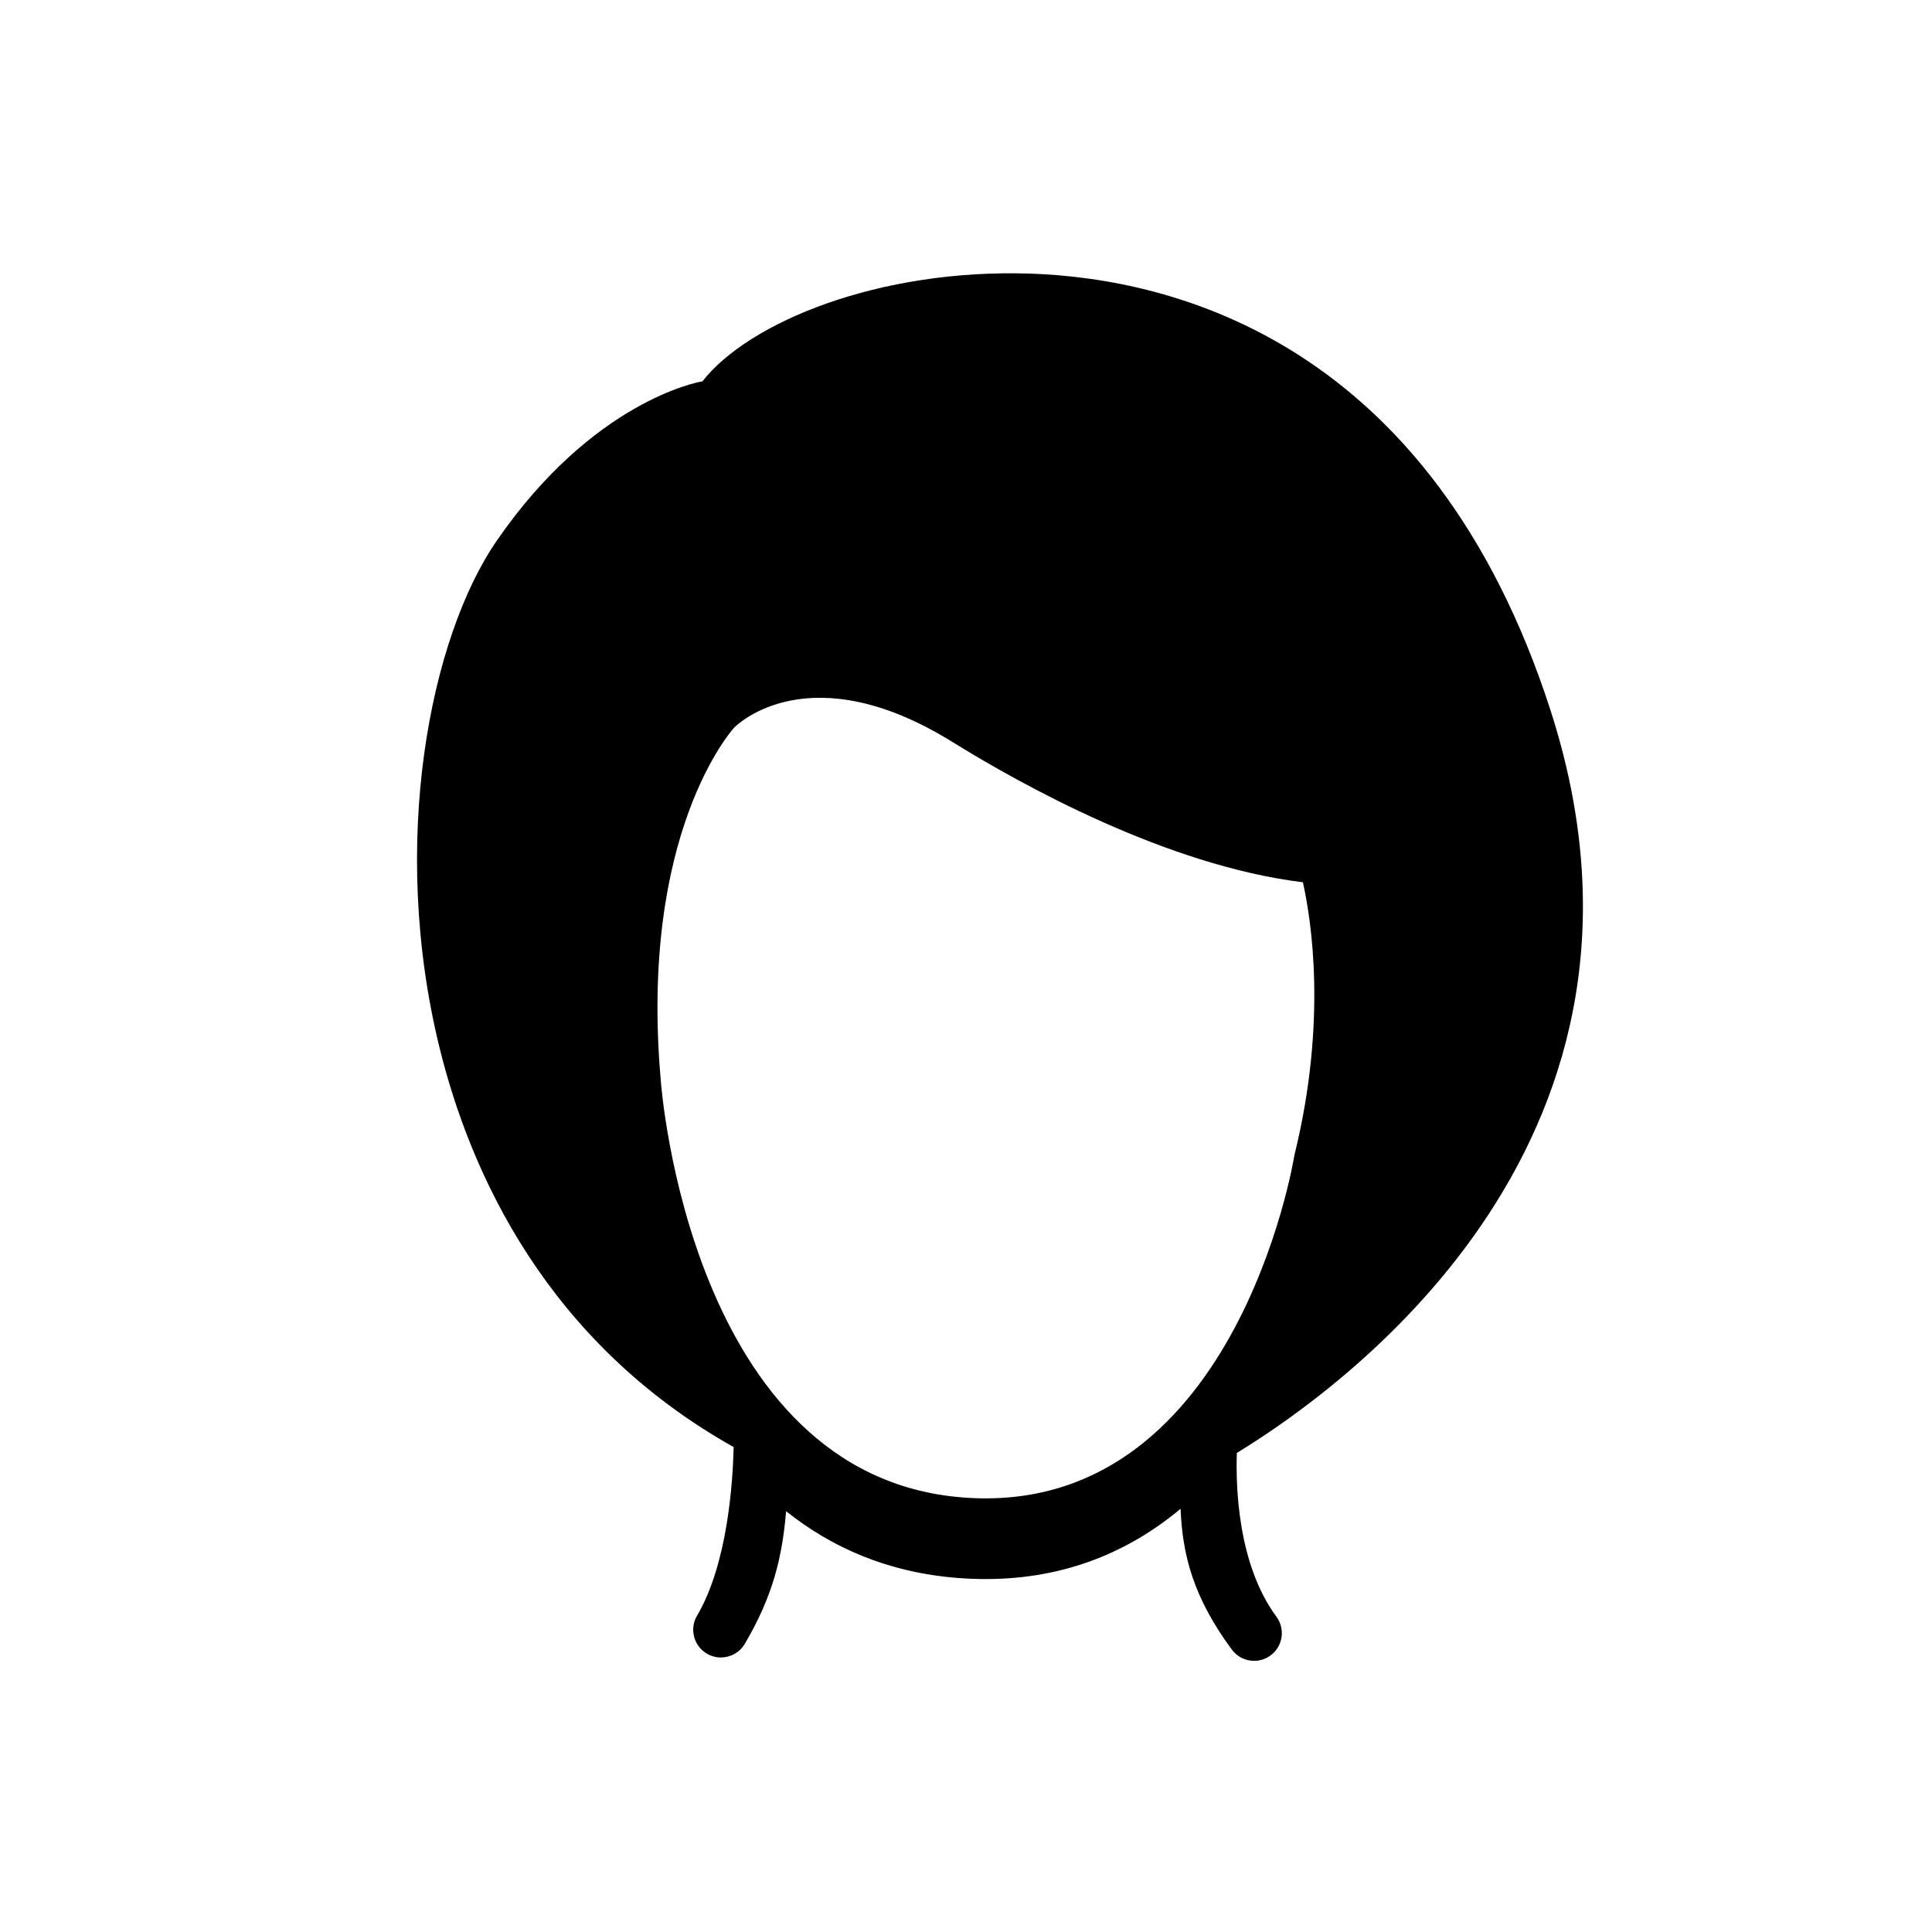 <?xml version="1.0" encoding="UTF-8"?>
<!-- Uploaded to: SVG Repo, www.svgrepo.com, Generator: SVG Repo Mixer Tools -->
<svg fill="#000000" width="800px" height="800px" version="1.1" viewBox="144 144 512 512" xmlns="http://www.w3.org/2000/svg">
 <path d="m554.88 332.17c-31.539-97.625-99.902-114.37-137.84-115.66-40.125-1.324-74.555 12.809-86.91 28.566-0.051 0.008-0.102 0.004-0.152 0.012-1.168 0.203-28.938 5.356-54.336 42.211-17.656 25.621-28.535 79.996-15.16 134.36 8.152 33.125 28.301 77.957 77.941 105.83-0.199 9.066-1.555 30.891-9.695 44.672-2.062 3.492-0.906 7.996 2.586 10.059 1.172 0.691 2.461 1.023 3.731 1.023 2.512 0 4.957-1.293 6.328-3.606 7.457-12.621 9.949-23.027 10.953-35.156 11.961 9.555 26.855 16.227 45.395 17.688 2.57 0.199 5.066 0.301 7.516 0.297 21.508-0.004 38.41-7.582 51.629-18.629 0.488 12.254 3.391 23.535 13.586 37.324 1.441 1.949 3.66 2.981 5.91 2.981 1.52 0 3.047-0.469 4.356-1.441 3.266-2.406 3.953-7.004 1.543-10.27-10.285-13.91-10.785-34.617-10.484-43.391 30.871-18.863 119.46-84.328 83.105-196.86zm-155.76 208.67c-72.262-5.688-79.922-109.27-80.004-110.48-5.805-65.539 18.977-93.023 19.453-93.539 0.938-0.949 20.188-19.535 57.898 3.848 18.051 11.191 56.707 32.742 92.812 37.137 2.262 10.105 6.445 36.863-2.172 72.02-0.051 0.207-0.094 0.41-0.125 0.617-0.152 0.961-15.879 96.055-87.863 90.398z"/>
</svg>